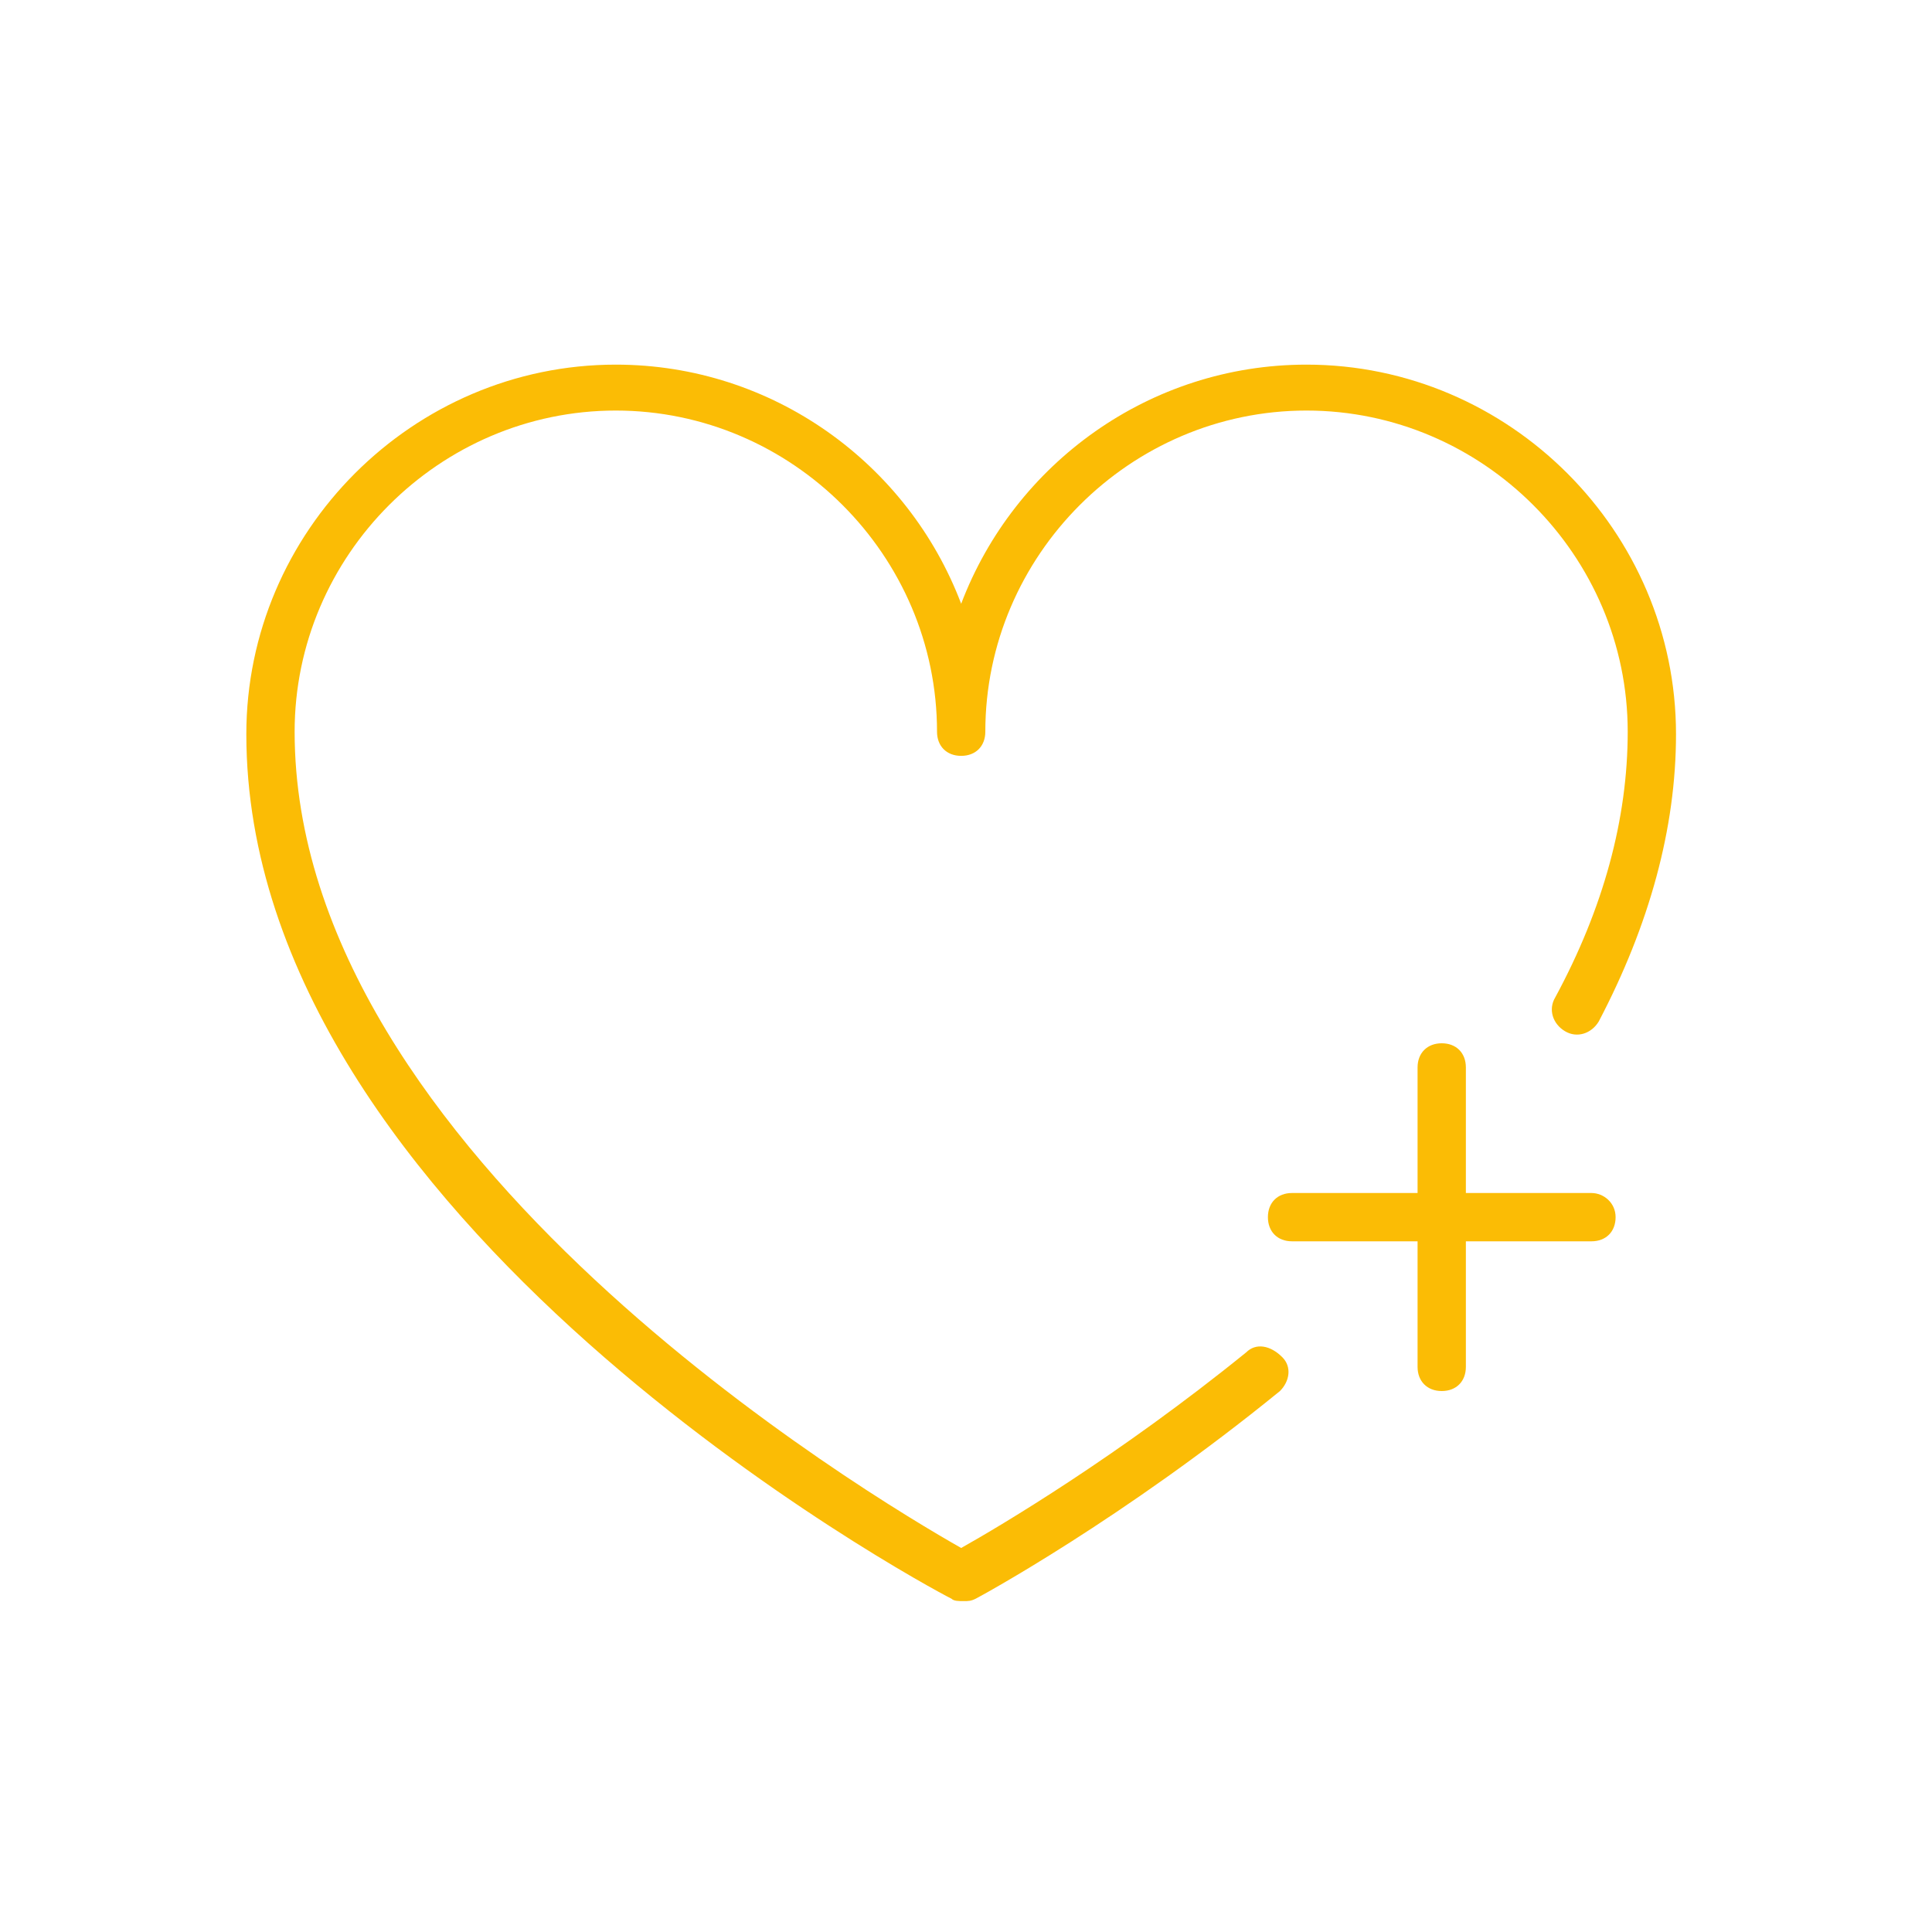 <svg width="30" height="30" viewBox="0 0 30 30" fill="none" xmlns="http://www.w3.org/2000/svg">
<path d="M19.35 21C17.362 22.612 15.525 23.7 14.925 24.037C13.537 23.25 4.575 17.925 4.575 11.362C4.575 8.625 6.825 6.375 9.562 6.375C12.3 6.375 14.55 8.625 14.55 11.362C14.55 11.587 14.7 11.737 14.925 11.737C15.15 11.737 15.3 11.587 15.3 11.362C15.3 8.625 17.55 6.375 20.287 6.375C23.025 6.375 25.275 8.625 25.275 11.362C25.275 12.712 24.9 14.1 24.15 15.487C24.037 15.675 24.112 15.9 24.3 16.012C24.487 16.125 24.712 16.05 24.825 15.862C25.612 14.362 26.025 12.862 26.025 11.4C26.025 8.25 23.437 5.662 20.287 5.662C17.85 5.662 15.75 7.2 14.925 9.375C14.1 7.2 12 5.662 9.562 5.662C6.412 5.662 3.825 8.25 3.825 11.4C3.825 18.937 14.325 24.6 14.775 24.825C14.812 24.862 14.887 24.862 14.963 24.862C15.037 24.862 15.075 24.862 15.15 24.825C15.225 24.787 17.437 23.587 19.875 21.6C20.025 21.45 20.062 21.225 19.912 21.075C19.725 20.887 19.5 20.85 19.35 21Z" fill="#FBBC05"/>
<path d="M24.712 18.525H22.762V16.575C22.762 16.35 22.613 16.2 22.387 16.2C22.163 16.2 22.012 16.35 22.012 16.575V18.525H20.062C19.837 18.525 19.688 18.675 19.688 18.9C19.688 19.125 19.837 19.275 20.062 19.275H22.012V21.225C22.012 21.45 22.163 21.6 22.387 21.6C22.613 21.6 22.762 21.45 22.762 21.225V19.275H24.712C24.938 19.275 25.087 19.125 25.087 18.9C25.087 18.675 24.9 18.525 24.712 18.525Z" fill="#FBBC05"/>
</svg>